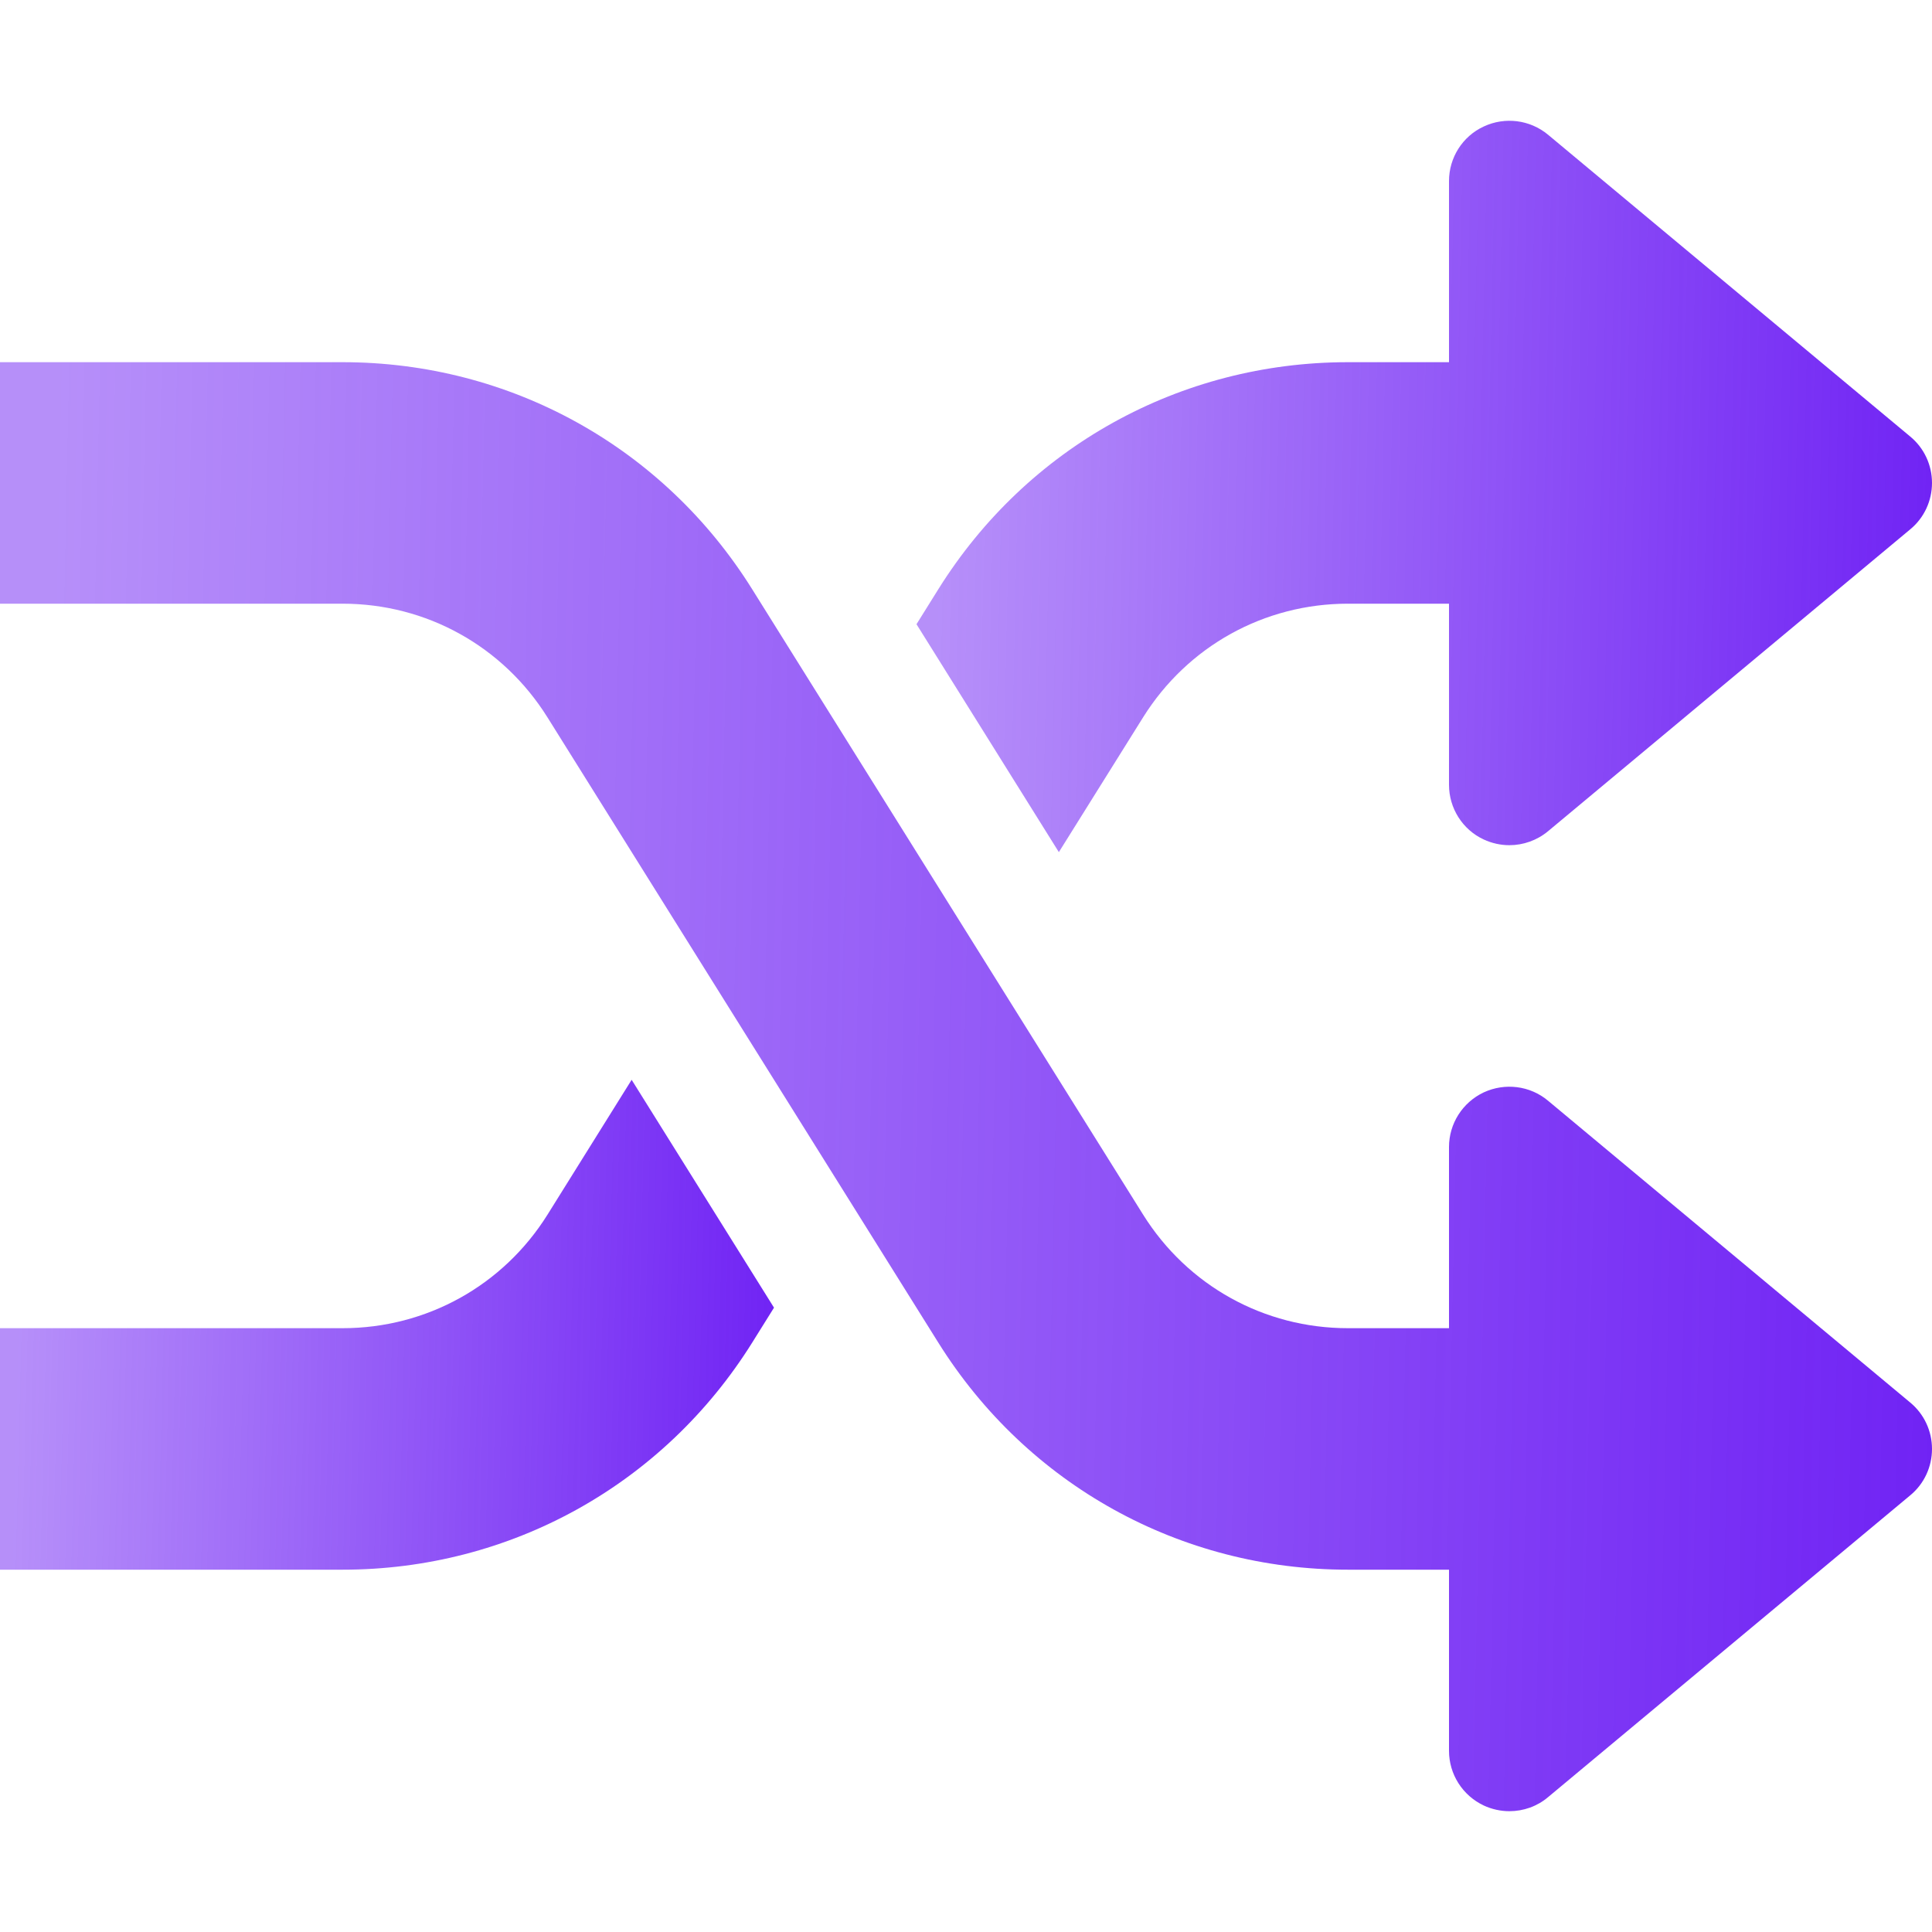 <svg width="32" height="32" viewBox="0 0 32 32" fill="none" xmlns="http://www.w3.org/2000/svg">
<path d="M31.64 23.231L25.64 18.231C25.342 17.981 24.926 17.931 24.576 18.093C24.224 18.259 24 18.611 24 18.999V21.999H22.326C20.938 21.999 19.67 21.295 18.934 20.119L12.458 9.759C10.988 7.405 8.452 5.999 5.674 5.999H0V9.999H5.674C7.062 9.999 8.33 10.703 9.066 11.879L15.542 22.239C17.014 24.593 19.55 25.999 22.326 25.999H24V28.999C24 29.387 24.224 29.739 24.576 29.905C24.71 29.967 24.856 29.999 25 29.999C25.23 29.999 25.458 29.921 25.64 29.767L31.64 24.767C31.87 24.577 32 24.295 32 23.999C32 23.703 31.87 23.421 31.64 23.231Z" fill="url(#paint0_linear_406_5899)"/>
<path d="M31.64 7.231L25.64 2.231C25.342 1.983 24.926 1.931 24.576 2.095C24.224 2.257 24 2.611 24 2.999V5.999H22.326C19.548 5.999 17.012 7.405 15.542 9.759L15.18 10.339L17.538 14.114L18.934 11.88C19.67 10.704 20.938 9.999 22.326 9.999H24V12.999C24 13.387 24.224 13.742 24.576 13.905C24.71 13.967 24.856 13.999 25 13.999C25.23 13.999 25.458 13.919 25.64 13.768L31.64 8.767C31.87 8.577 32 8.295 32 7.999C32 7.703 31.87 7.421 31.64 7.231Z" fill="url(#paint1_linear_406_5899)"/>
<path d="M10.462 17.885L9.068 20.119C8.332 21.295 7.062 21.999 5.674 21.999H0V25.999H5.674C8.45 25.999 10.986 24.593 12.458 22.239L12.82 21.659L10.462 17.885Z" fill="url(#paint2_linear_406_5899)"/>
<defs>
<linearGradient id="paint0_linear_406_5899" x1="0.786" y1="10.915" x2="33.333" y2="11.594" gradientUnits="userSpaceOnUse">
<stop stop-color="#6E20F4" stop-opacity="0.5"/>
<stop offset="1" stop-color="#6E20F4"/>
</linearGradient>
<linearGradient id="paint1_linear_406_5899" x1="15.593" y1="4.482" x2="32.7" y2="4.854" gradientUnits="userSpaceOnUse">
<stop stop-color="#6E20F4" stop-opacity="0.5"/>
<stop offset="1" stop-color="#6E20F4"/>
</linearGradient>
<linearGradient id="paint2_linear_406_5899" x1="0.315" y1="19.547" x2="13.352" y2="19.87" gradientUnits="userSpaceOnUse">
<stop stop-color="#6E20F4" stop-opacity="0.5"/>
<stop offset="1" stop-color="#6E20F4"/>
</linearGradient>
</defs>
</svg>
